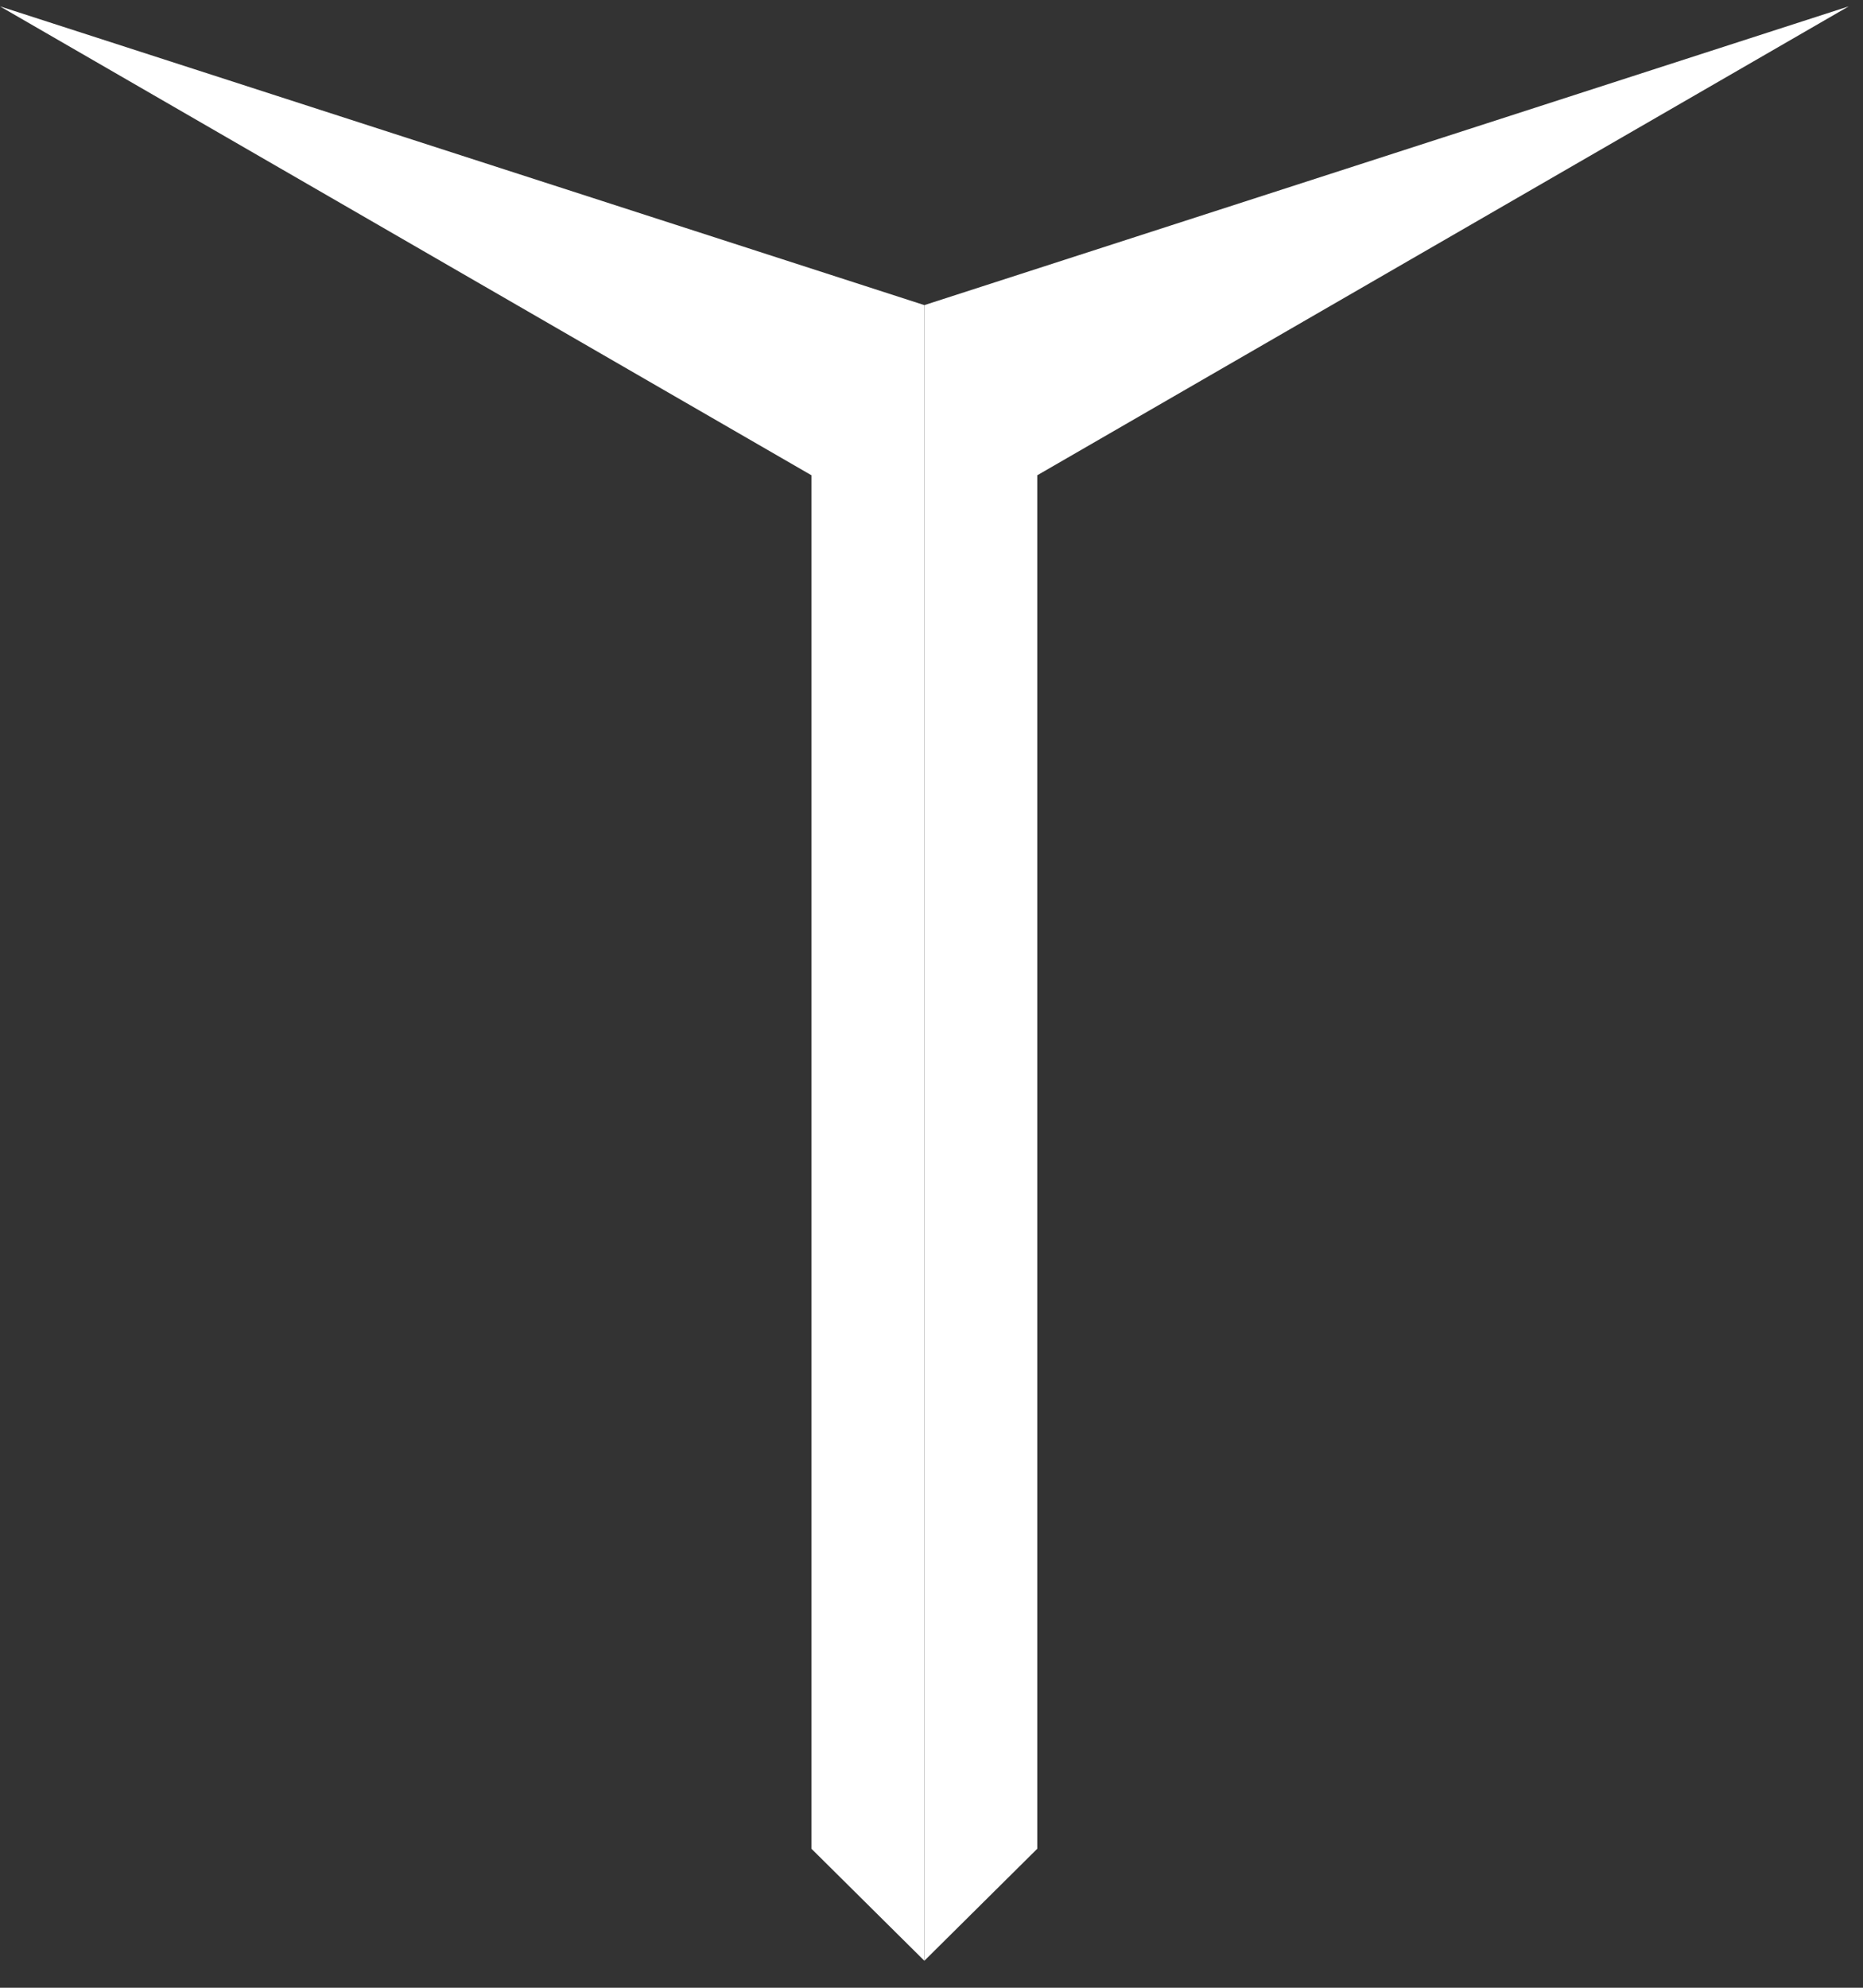 <?xml version="1.0" encoding="UTF-8"?> <svg xmlns="http://www.w3.org/2000/svg" width="60" height="64" viewBox="0 0 60 64" fill="none"><rect x="0" y="0" width="60" height="64" fill="#333333" stroke="none"/> <path d="M29.77 9.824L0 0.205L26.133 15.302V59.524L29.77 63.131V9.824Z" fill="white"></path> <path d="M29.77 9.824L59.54 0.205L33.407 15.302V59.524L29.77 63.131V9.824Z" fill="white"></path> </svg> 